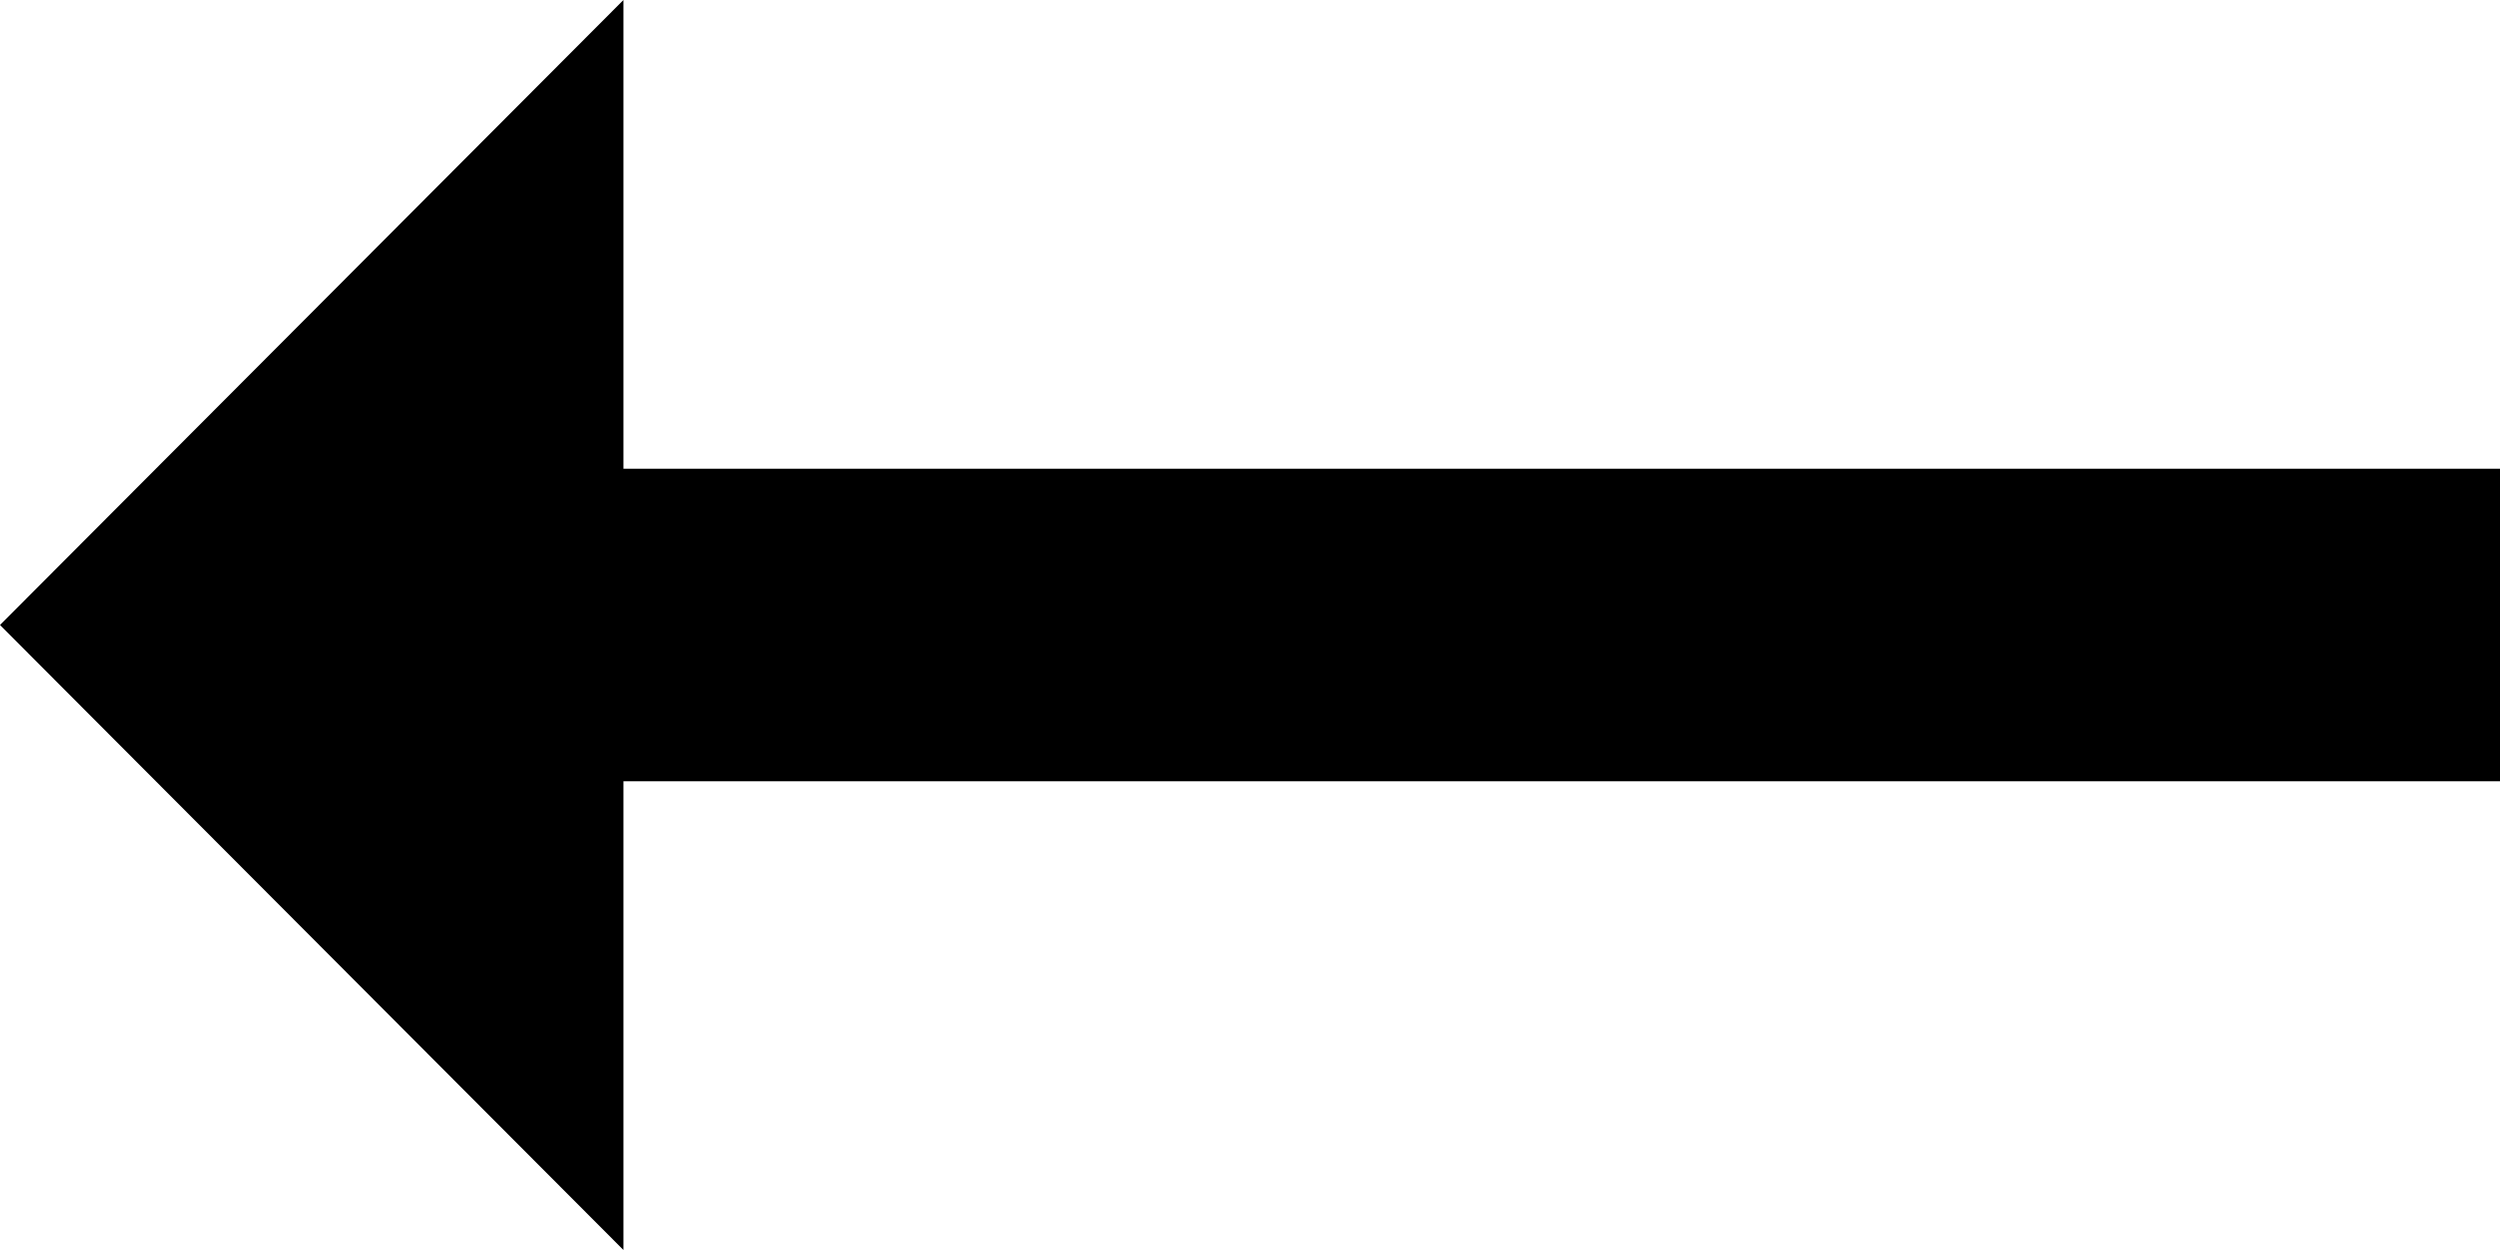 <svg id="arrow_right_alt_black_24dp" xmlns="http://www.w3.org/2000/svg" width="16" height="8" viewBox="0 0 16 8">
  <path id="Path_3411" data-name="Path 3411" d="M7.99,11H20v2H7.99v3L4,12,7.99,8Z" transform="translate(-4 -8)" fill="#000"/>
</svg>
